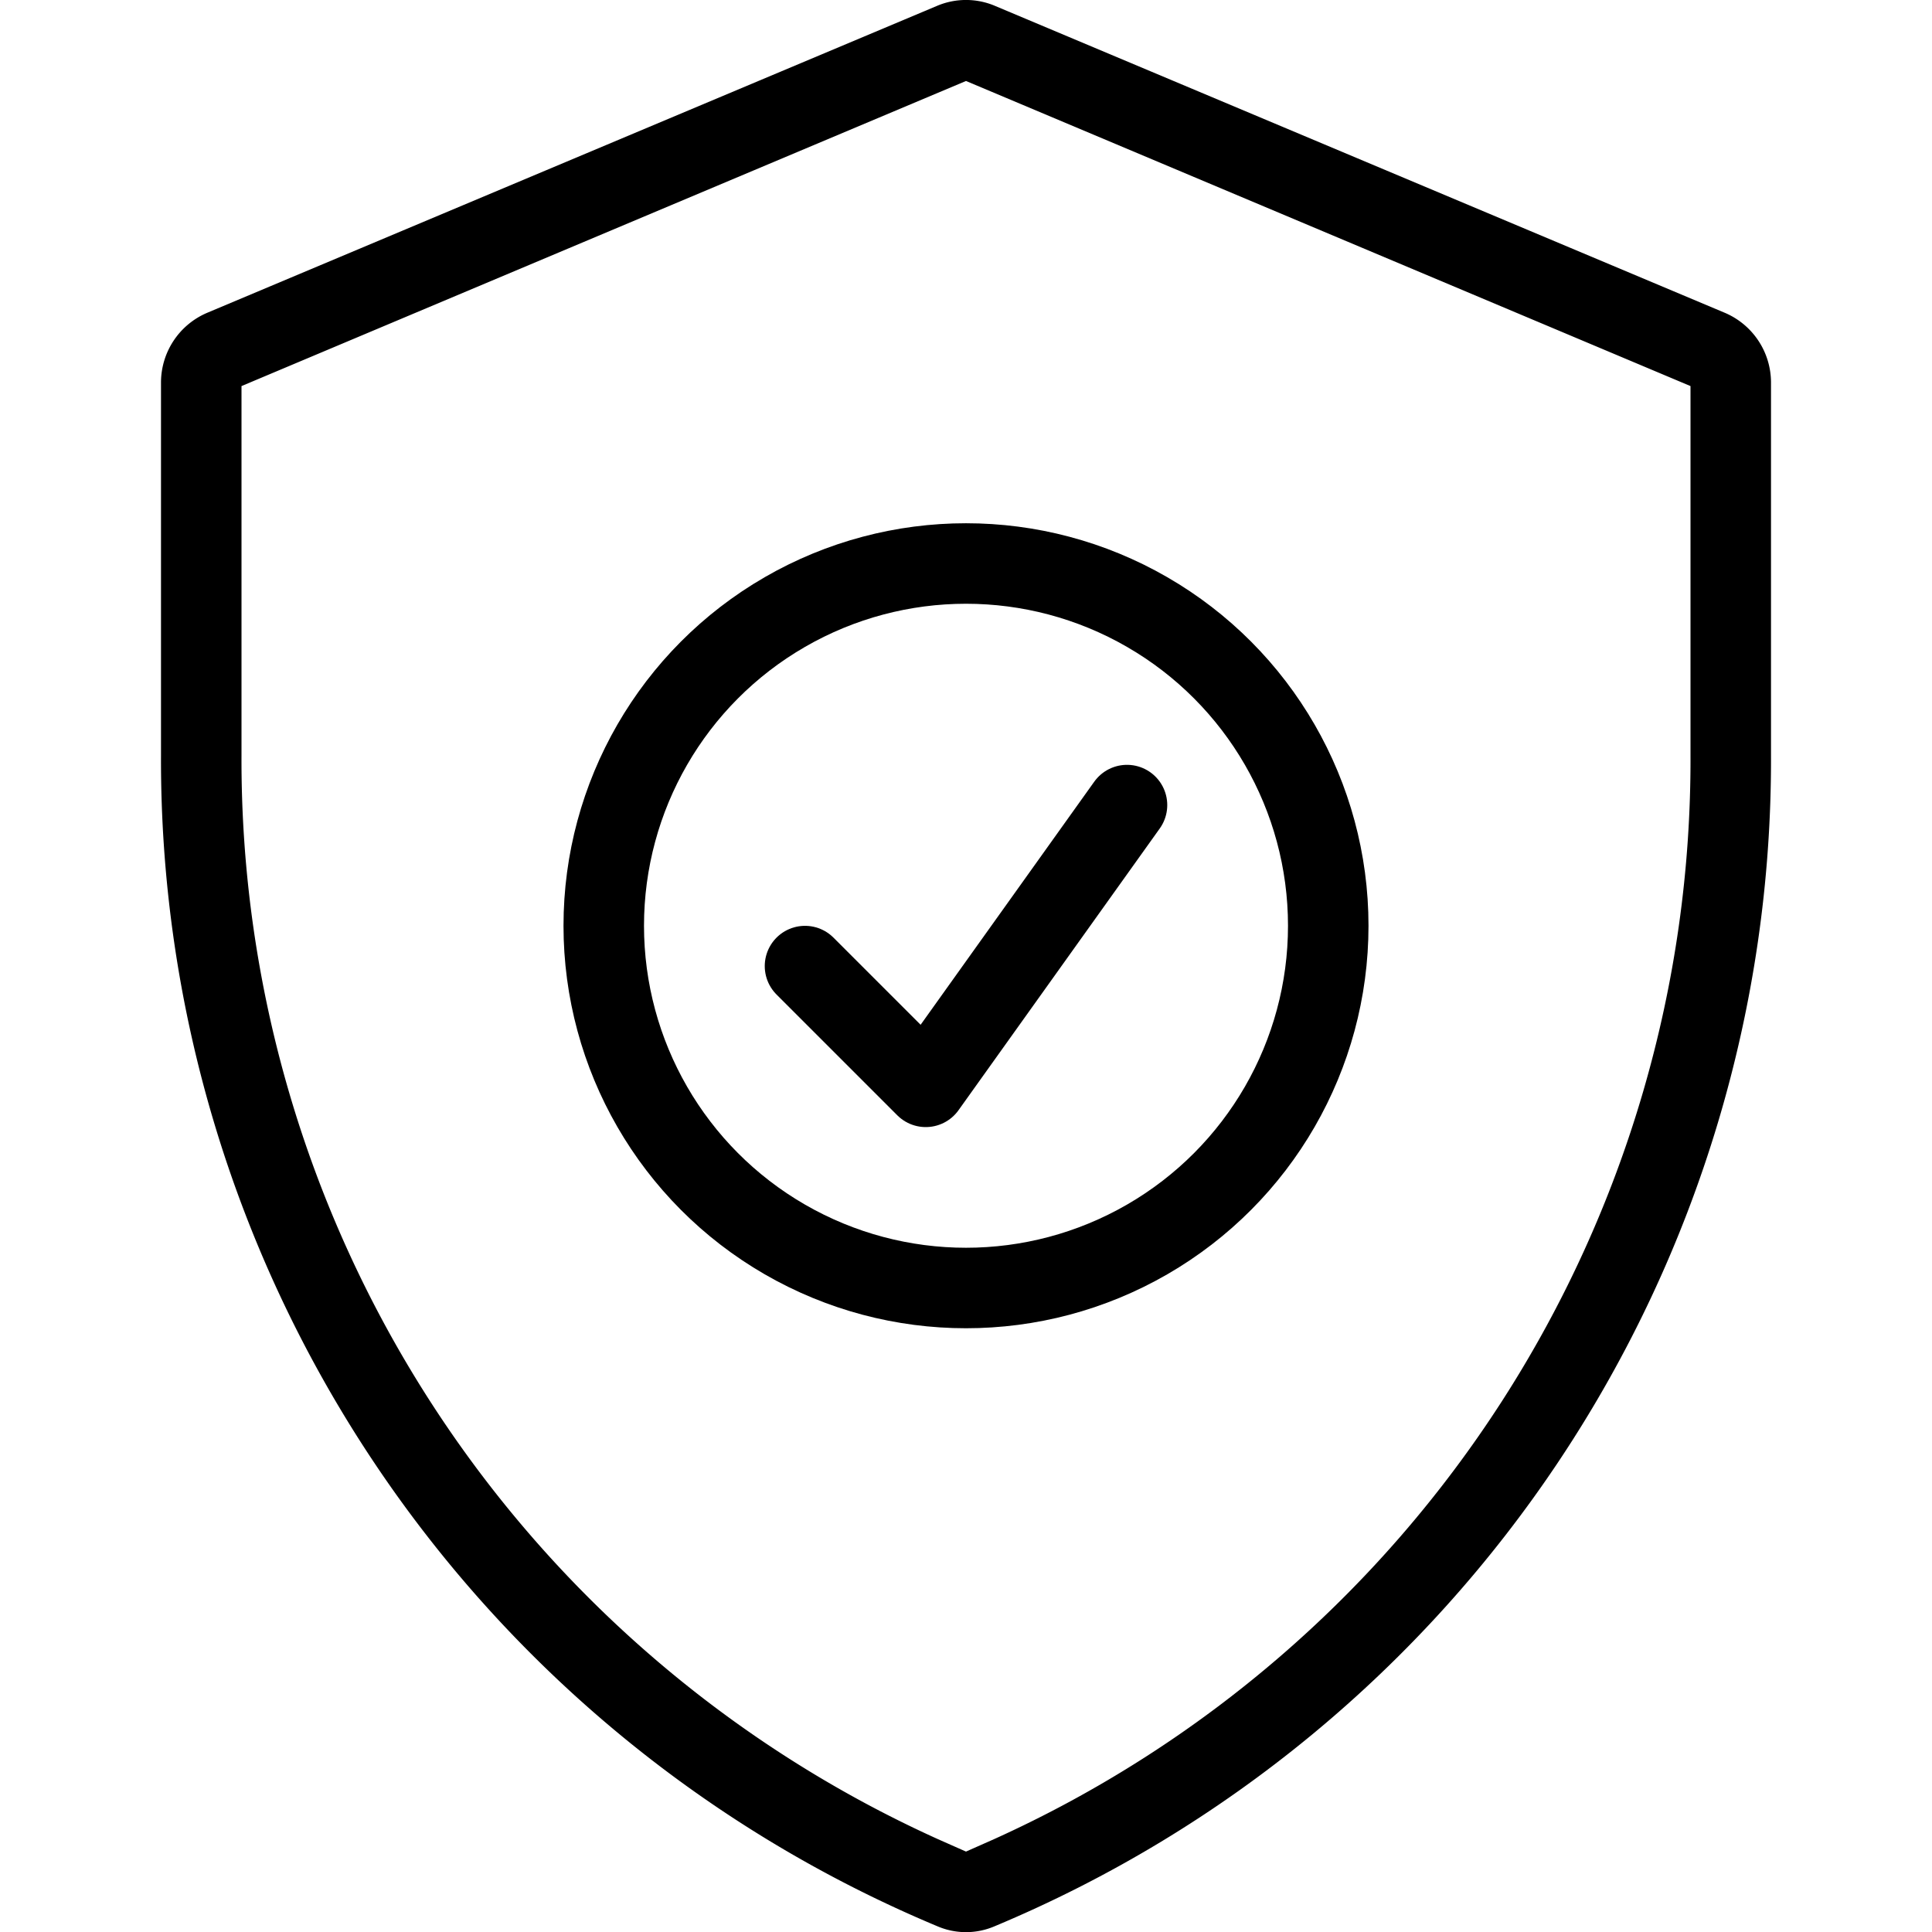 <svg xmlns="http://www.w3.org/2000/svg" width="48" height="48.005" viewBox="0 0 48 48.005">
  <g id="Security" transform="translate(0 -271.998)">
    <rect id="Прямоугольник_1863" data-name="Прямоугольник 1863" width="48" height="48" transform="translate(0 271.998)" fill="#e6e6e6" opacity="0"/>
    <path id="Контур_2187" data-name="Контур 2187" d="M866.854,279.77l-18.143-7.63a1.845,1.845,0,0,0-1.422,0l-18.143,7.63A1.883,1.883,0,0,0,828,281.5v9.28a31.4,31.4,0,0,0,19.3,29.08,1.8,1.8,0,0,0,1.4,0A31.4,31.4,0,0,0,868,290.78V281.5A1.883,1.883,0,0,0,866.854,279.77ZM866,290.78a29.423,29.423,0,0,1-17.3,26.91l-.7.31-.7-.31A29.423,29.423,0,0,1,830,290.78v-9.19l18-7.58,18,7.58Z" transform="translate(-824 0)"/>
    <circle id="Эллипс_86" data-name="Эллипс 86" cx="9" cy="9" r="9" transform="translate(15 285.998)" fill="none" stroke="#000" stroke-miterlimit="10" stroke-width="2"/>
    <path id="Контур_2188" data-name="Контур 2188" d="M844,296l3,3,5-7" transform="translate(-824)" fill="none" stroke="#000" stroke-linecap="round" stroke-linejoin="round" stroke-width="2"/>
  </g>
</svg>
